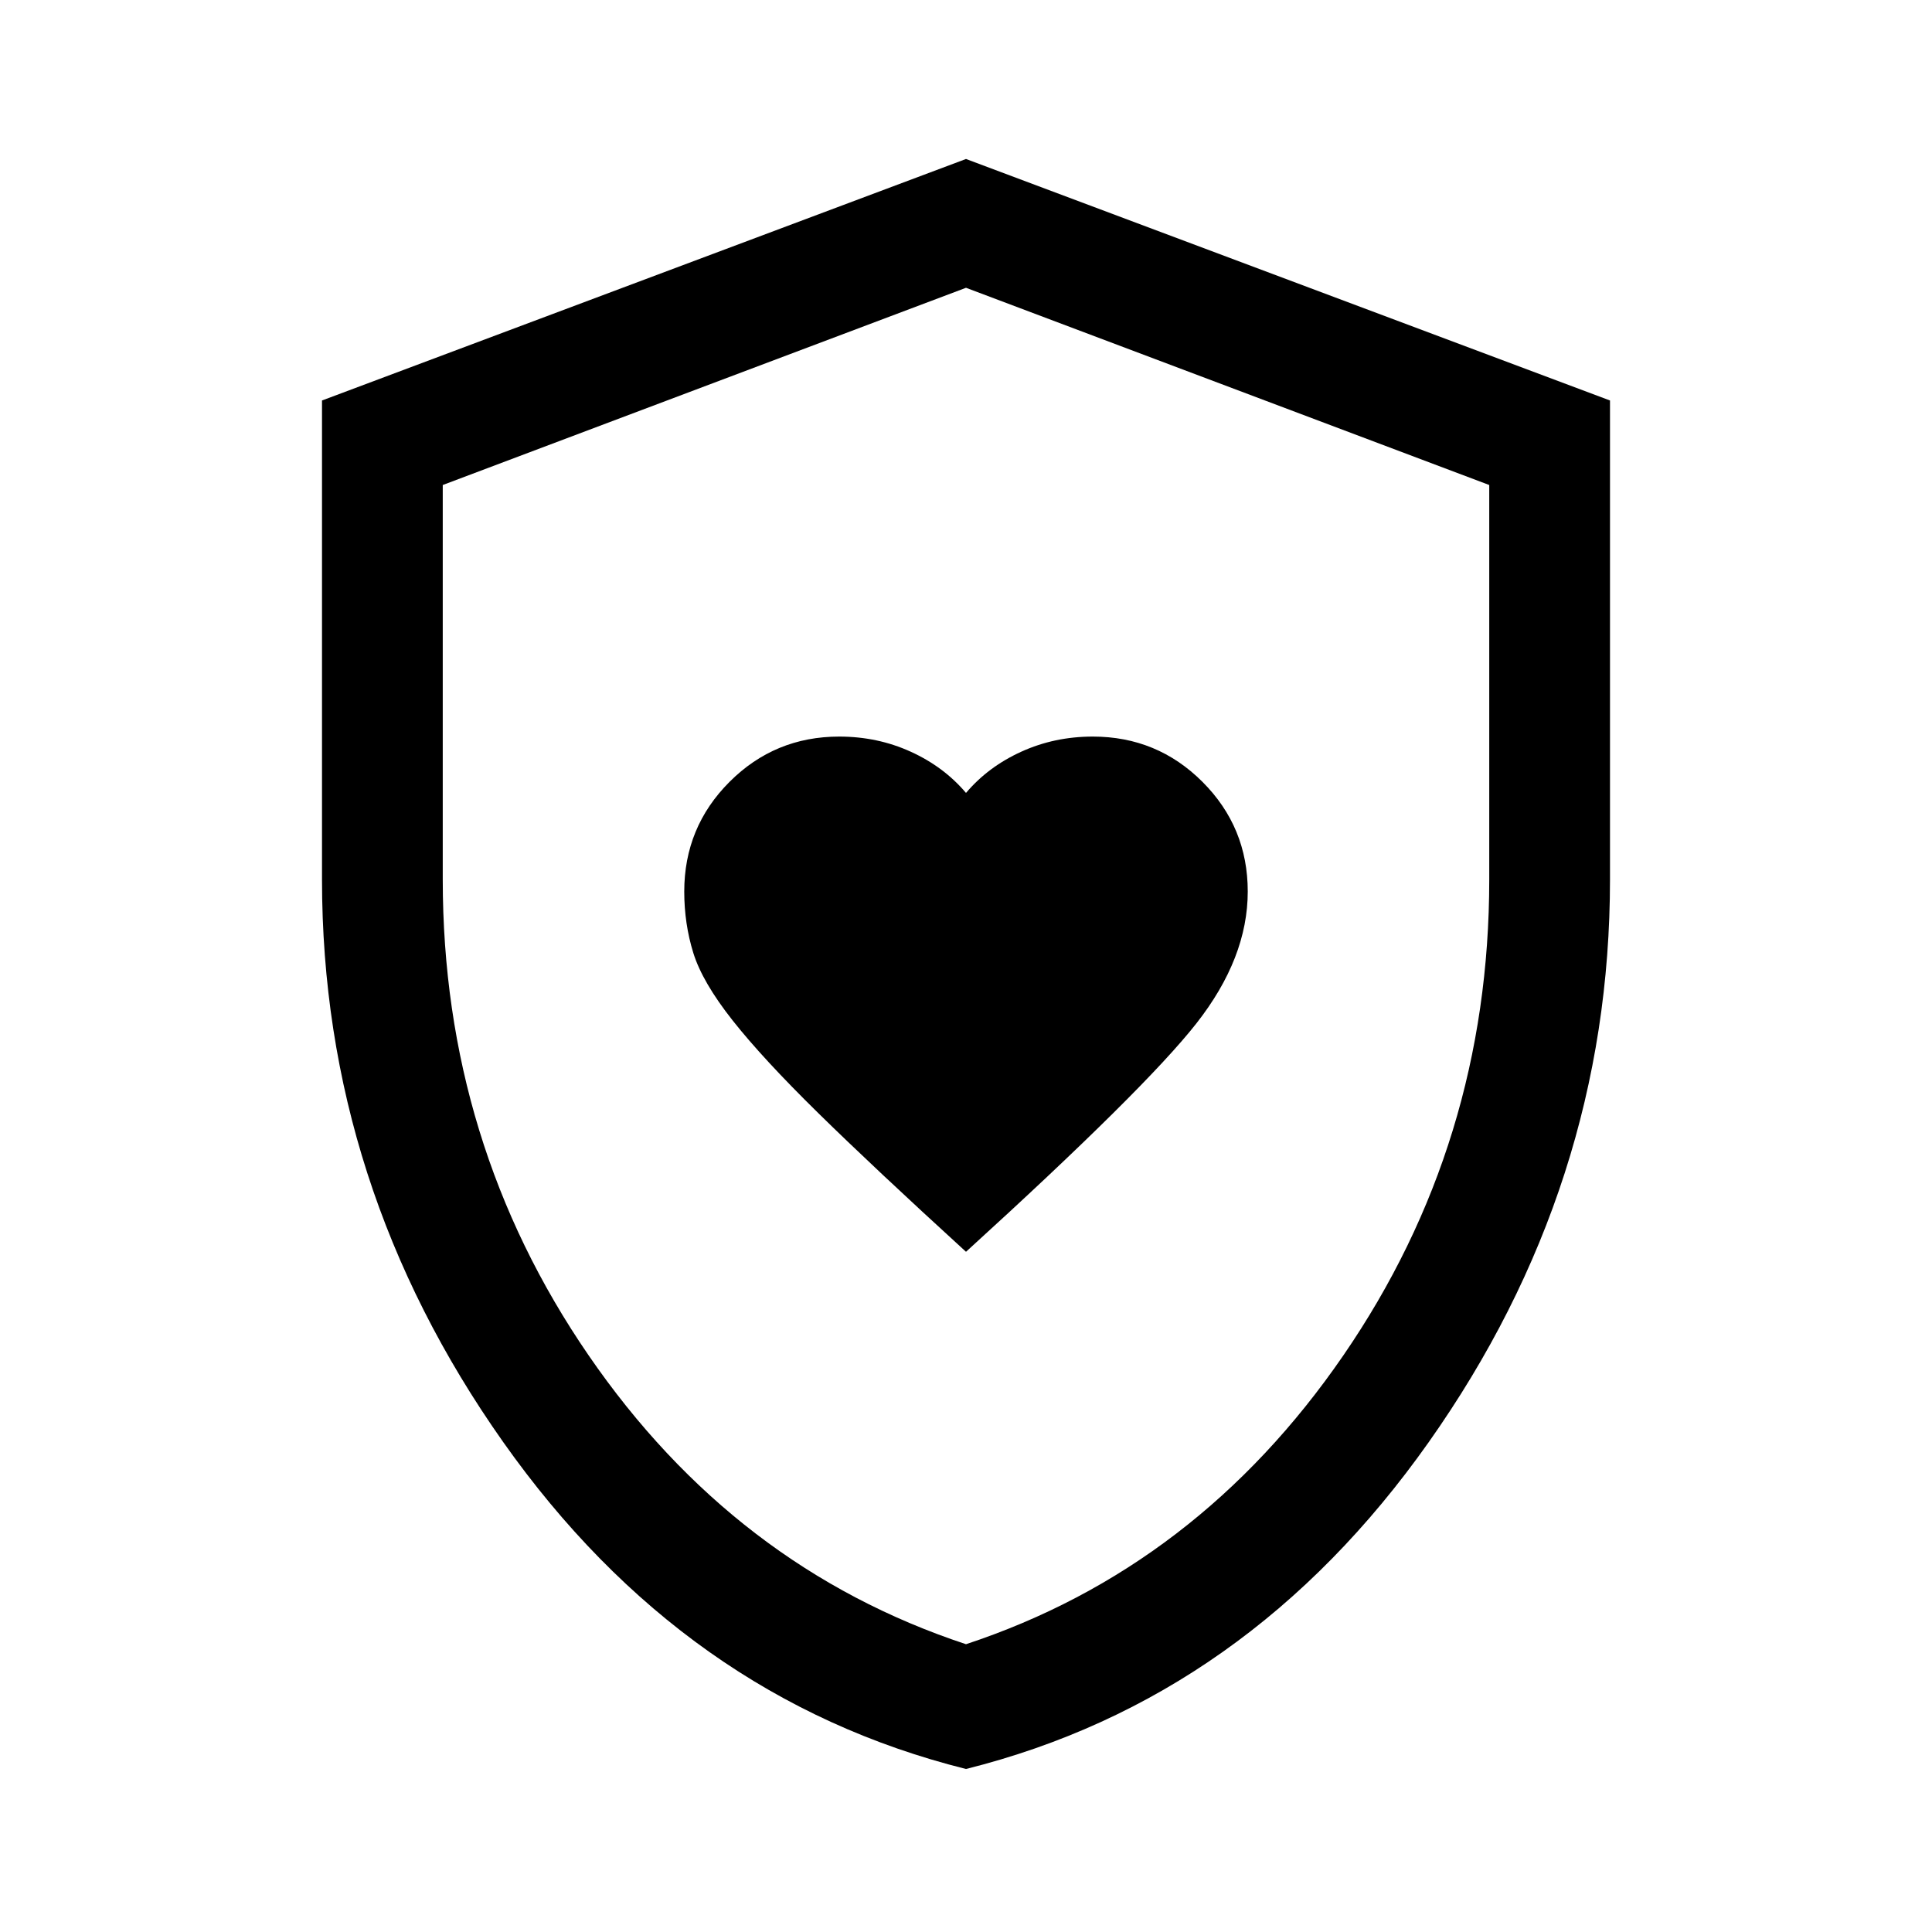 <svg
  xmlns="http://www.w3.org/2000/svg"
  viewBox="0 -960 960 960"
>
    <style>
        path {
            fill: #000;
        }
        @media (prefers-color-scheme: dark) {
            path {
                fill: #fff;
            }
        }
    </style>
    <path d='M480-338q89-81 114.5-113.5T620-517q0-32-22.5-54.5T543-594q-19 0-35.5 7.5T480-566q-11-13-27.5-20.5T417-594q-32 0-54.5 22.5T340-517q0 16 4.5 30.5T364-453q15 19 42.5 46t73.5 69Zm0 257q-140-35-230-162.5T160-523v-238l320-120 320 120v238q0 152-90 279.5T480-81Zm0-62q115-38 187.5-143.5T740-523v-196l-260-98-260 98v196q0 131 72.5 236.5T480-143Zm0-337Z' />
</svg>